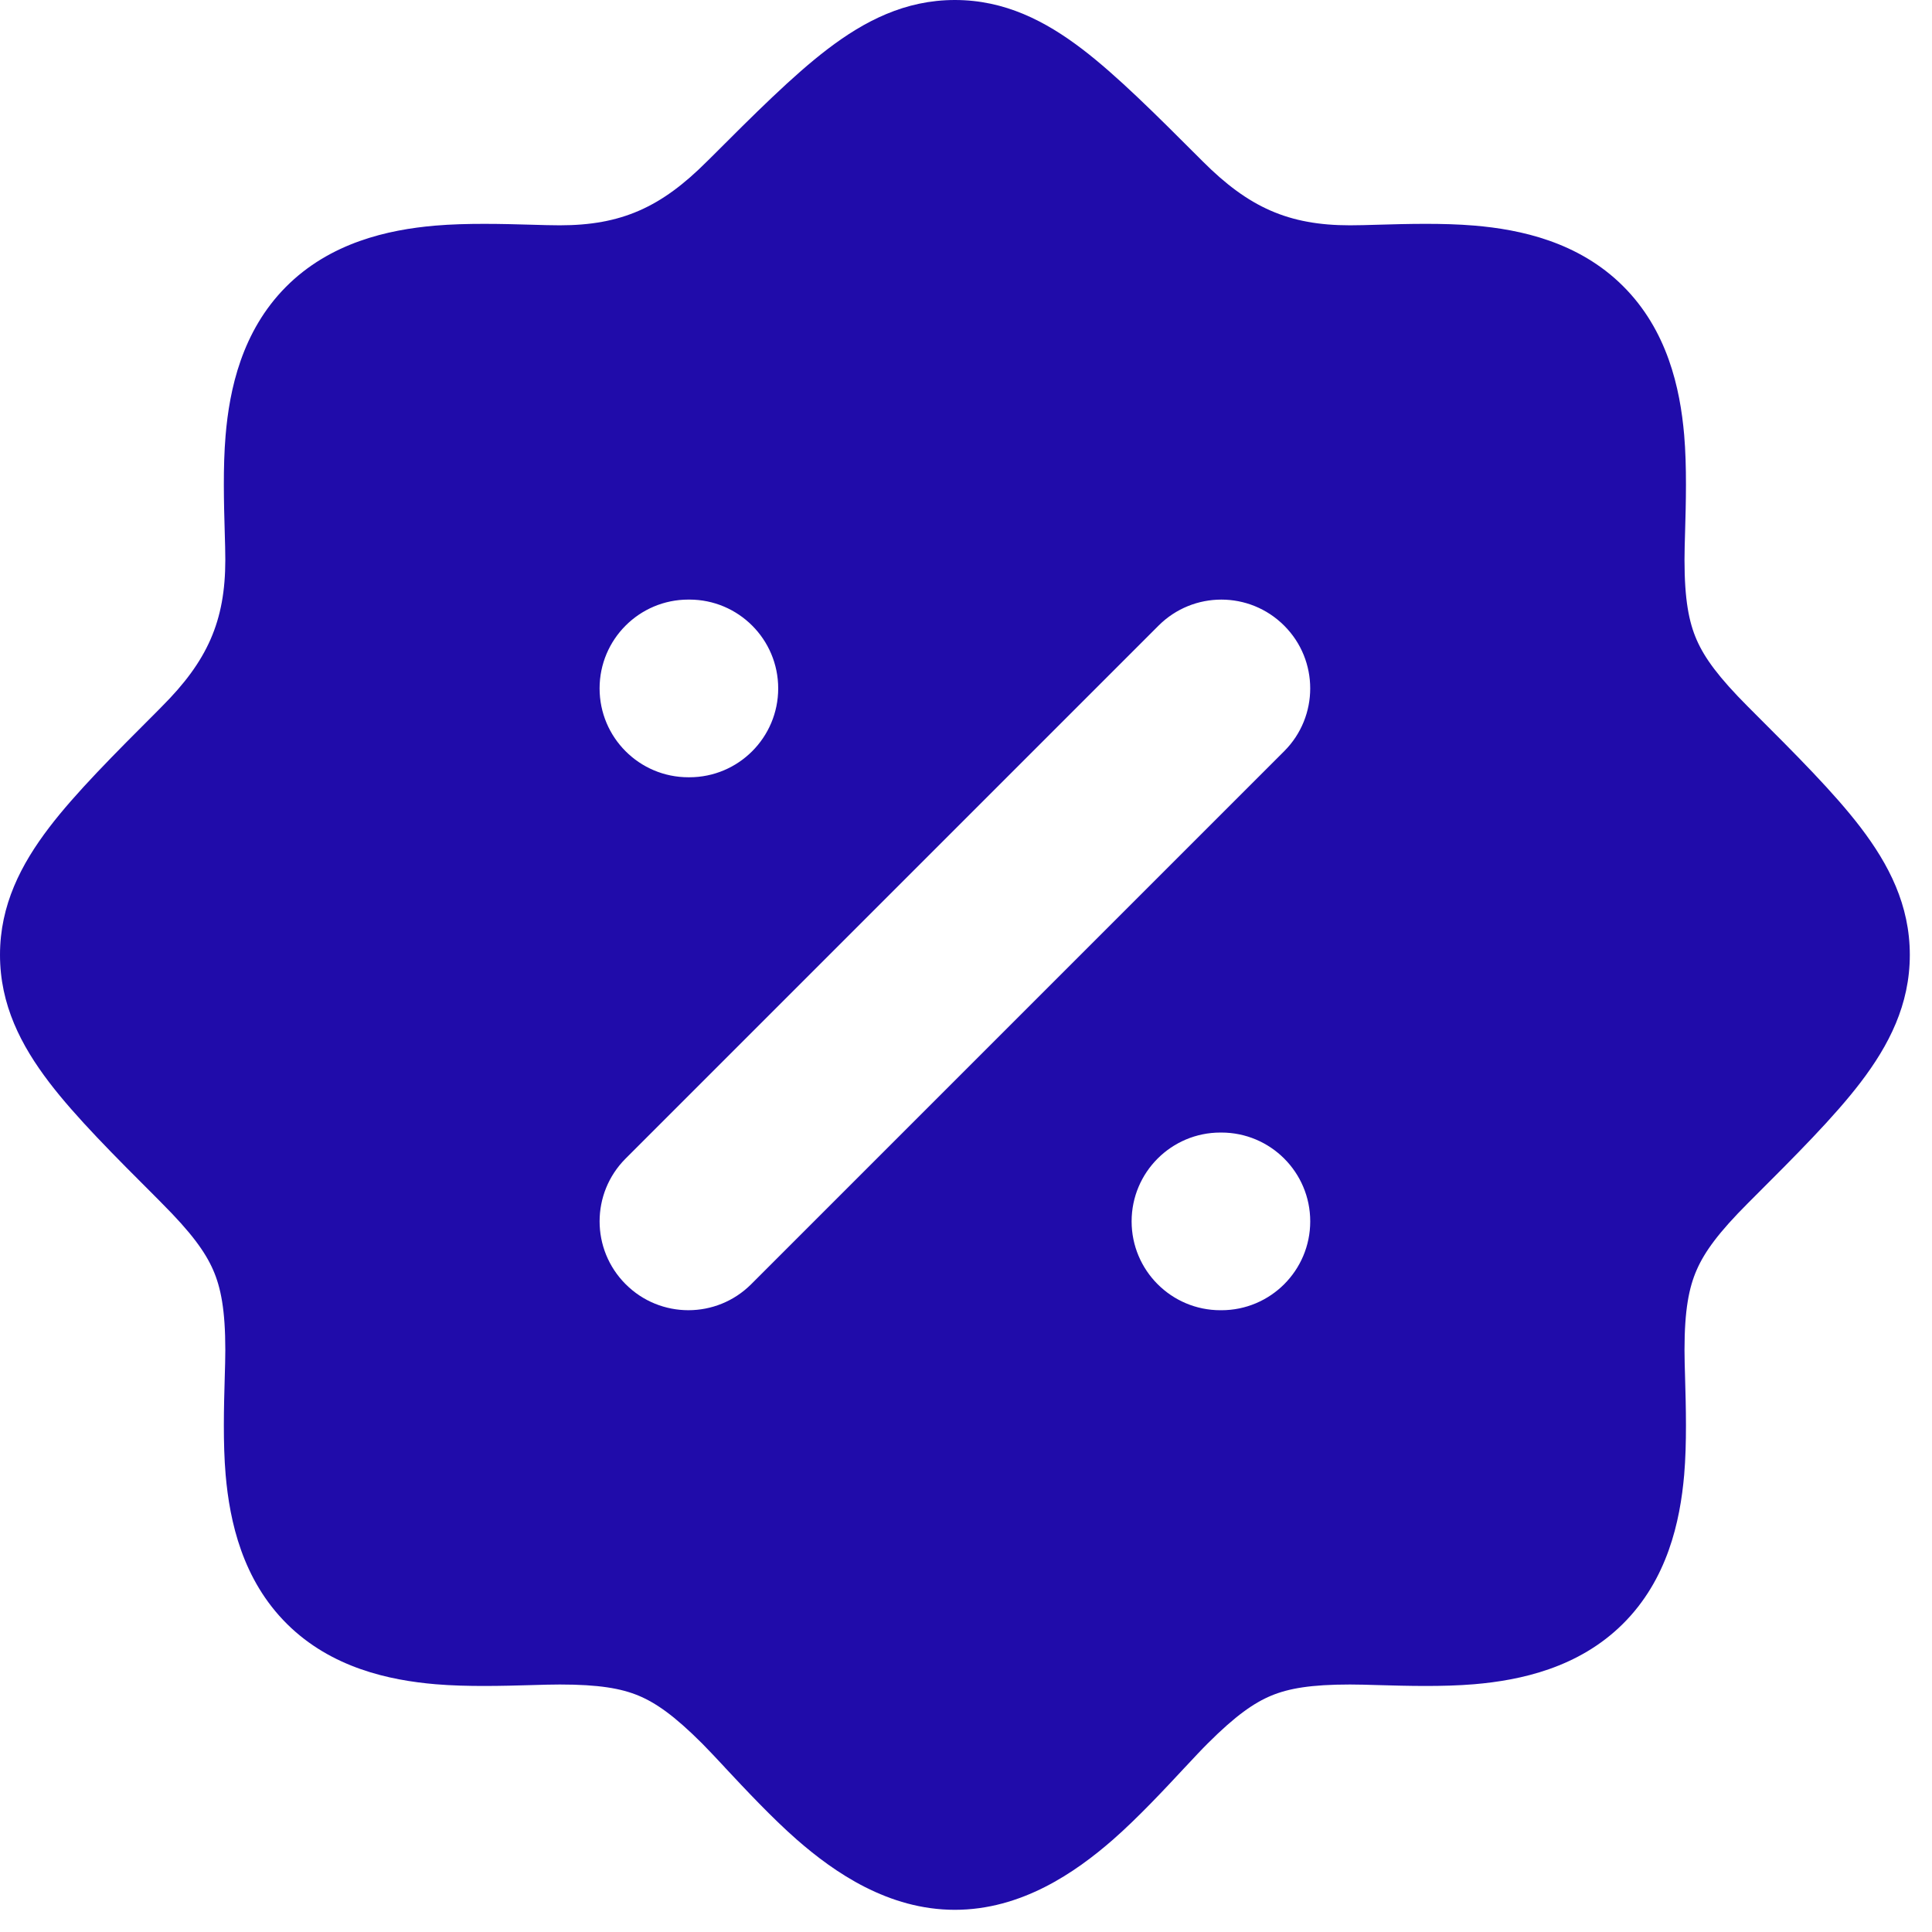 <svg width="29" height="29" viewBox="0 0 29 29" fill="none" xmlns="http://www.w3.org/2000/svg">
<path fill-rule="evenodd" clip-rule="evenodd" d="M12.421 0.738C12.976 0.315 13.585 0 14.333 0C15.082 0 15.691 0.315 16.246 0.738C16.765 1.135 17.339 1.708 18.009 2.378L18.056 2.425C18.742 3.111 19.34 3.382 20.264 3.382C20.379 3.382 20.526 3.378 20.691 3.373C21.111 3.361 21.653 3.346 22.128 3.386C22.823 3.444 23.694 3.631 24.358 4.29C25.028 4.954 25.219 5.828 25.28 6.528C25.321 7.007 25.306 7.553 25.294 7.976L25.294 7.976C25.289 8.141 25.285 8.287 25.285 8.403C25.285 9.004 25.352 9.34 25.468 9.605C25.587 9.877 25.796 10.165 26.241 10.611L26.288 10.658C26.959 11.328 27.532 11.901 27.929 12.421C28.352 12.976 28.667 13.585 28.667 14.333C28.667 15.082 28.352 15.691 27.929 16.246C27.532 16.766 26.959 17.339 26.288 18.009L26.241 18.056C25.796 18.501 25.587 18.79 25.468 19.062C25.352 19.327 25.285 19.663 25.285 20.264C25.285 20.38 25.289 20.525 25.294 20.69L25.294 20.691C25.306 21.113 25.321 21.66 25.28 22.139C25.219 22.838 25.028 23.713 24.358 24.377C23.694 25.035 22.823 25.222 22.127 25.281C21.653 25.321 21.111 25.306 20.691 25.294C20.526 25.289 20.379 25.285 20.264 25.285C19.676 25.285 19.345 25.344 19.085 25.451C18.825 25.559 18.547 25.751 18.128 26.17C18.038 26.259 17.92 26.386 17.784 26.531C17.478 26.86 17.079 27.287 16.707 27.613C16.142 28.107 15.331 28.667 14.333 28.667C13.335 28.667 12.525 28.107 11.96 27.613C11.588 27.287 11.189 26.86 10.882 26.532L10.882 26.532L10.882 26.531L10.882 26.531C10.746 26.386 10.628 26.259 10.539 26.17C10.12 25.751 9.842 25.559 9.582 25.451C9.322 25.344 8.991 25.285 8.403 25.285C8.287 25.285 8.141 25.289 7.976 25.294C7.556 25.306 7.013 25.321 6.539 25.281C5.844 25.222 4.973 25.035 4.309 24.377C3.639 23.713 3.448 22.838 3.387 22.139C3.346 21.66 3.361 21.113 3.373 20.691C3.378 20.526 3.382 20.38 3.382 20.264C3.382 19.663 3.315 19.327 3.199 19.062C3.08 18.79 2.87 18.501 2.425 18.056L2.379 18.009C1.708 17.339 1.135 16.766 0.738 16.246C0.315 15.691 1.85172e-05 15.082 0 14.333C1.04109e-05 13.585 0.315 12.976 0.738 12.421C1.135 11.901 1.708 11.328 2.378 10.658L2.425 10.61C3.112 9.924 3.382 9.326 3.382 8.403C3.382 8.287 3.378 8.141 3.373 7.976L3.373 7.976C3.361 7.556 3.346 7.013 3.386 6.539C3.444 5.844 3.631 4.973 4.29 4.308C4.954 3.639 5.828 3.448 6.528 3.387C7.007 3.346 7.553 3.361 7.976 3.373C8.141 3.378 8.287 3.382 8.403 3.382C9.326 3.382 9.924 3.112 10.61 2.425L10.658 2.378C11.328 1.708 11.901 1.135 12.421 0.738ZM9.391 19.276C8.87 18.755 8.87 17.911 9.391 17.39L17.39 9.391C17.911 8.87 18.755 8.87 19.276 9.391C19.797 9.911 19.797 10.755 19.276 11.276L11.276 19.276C10.755 19.797 9.911 19.797 9.391 19.276ZM10.348 9H10.333C9.597 9 9 9.597 9 10.333C9 11.07 9.597 11.667 10.333 11.667H10.348C11.084 11.667 11.681 11.07 11.681 10.333C11.681 9.597 11.084 9 10.348 9ZM18.319 17C17.583 17 16.986 17.597 16.986 18.333C16.986 19.07 17.583 19.667 18.319 19.667H18.333C19.07 19.667 19.667 19.07 19.667 18.333C19.667 17.597 19.07 17 18.333 17H18.319Z" fill="#200CAA"/>
</svg>
